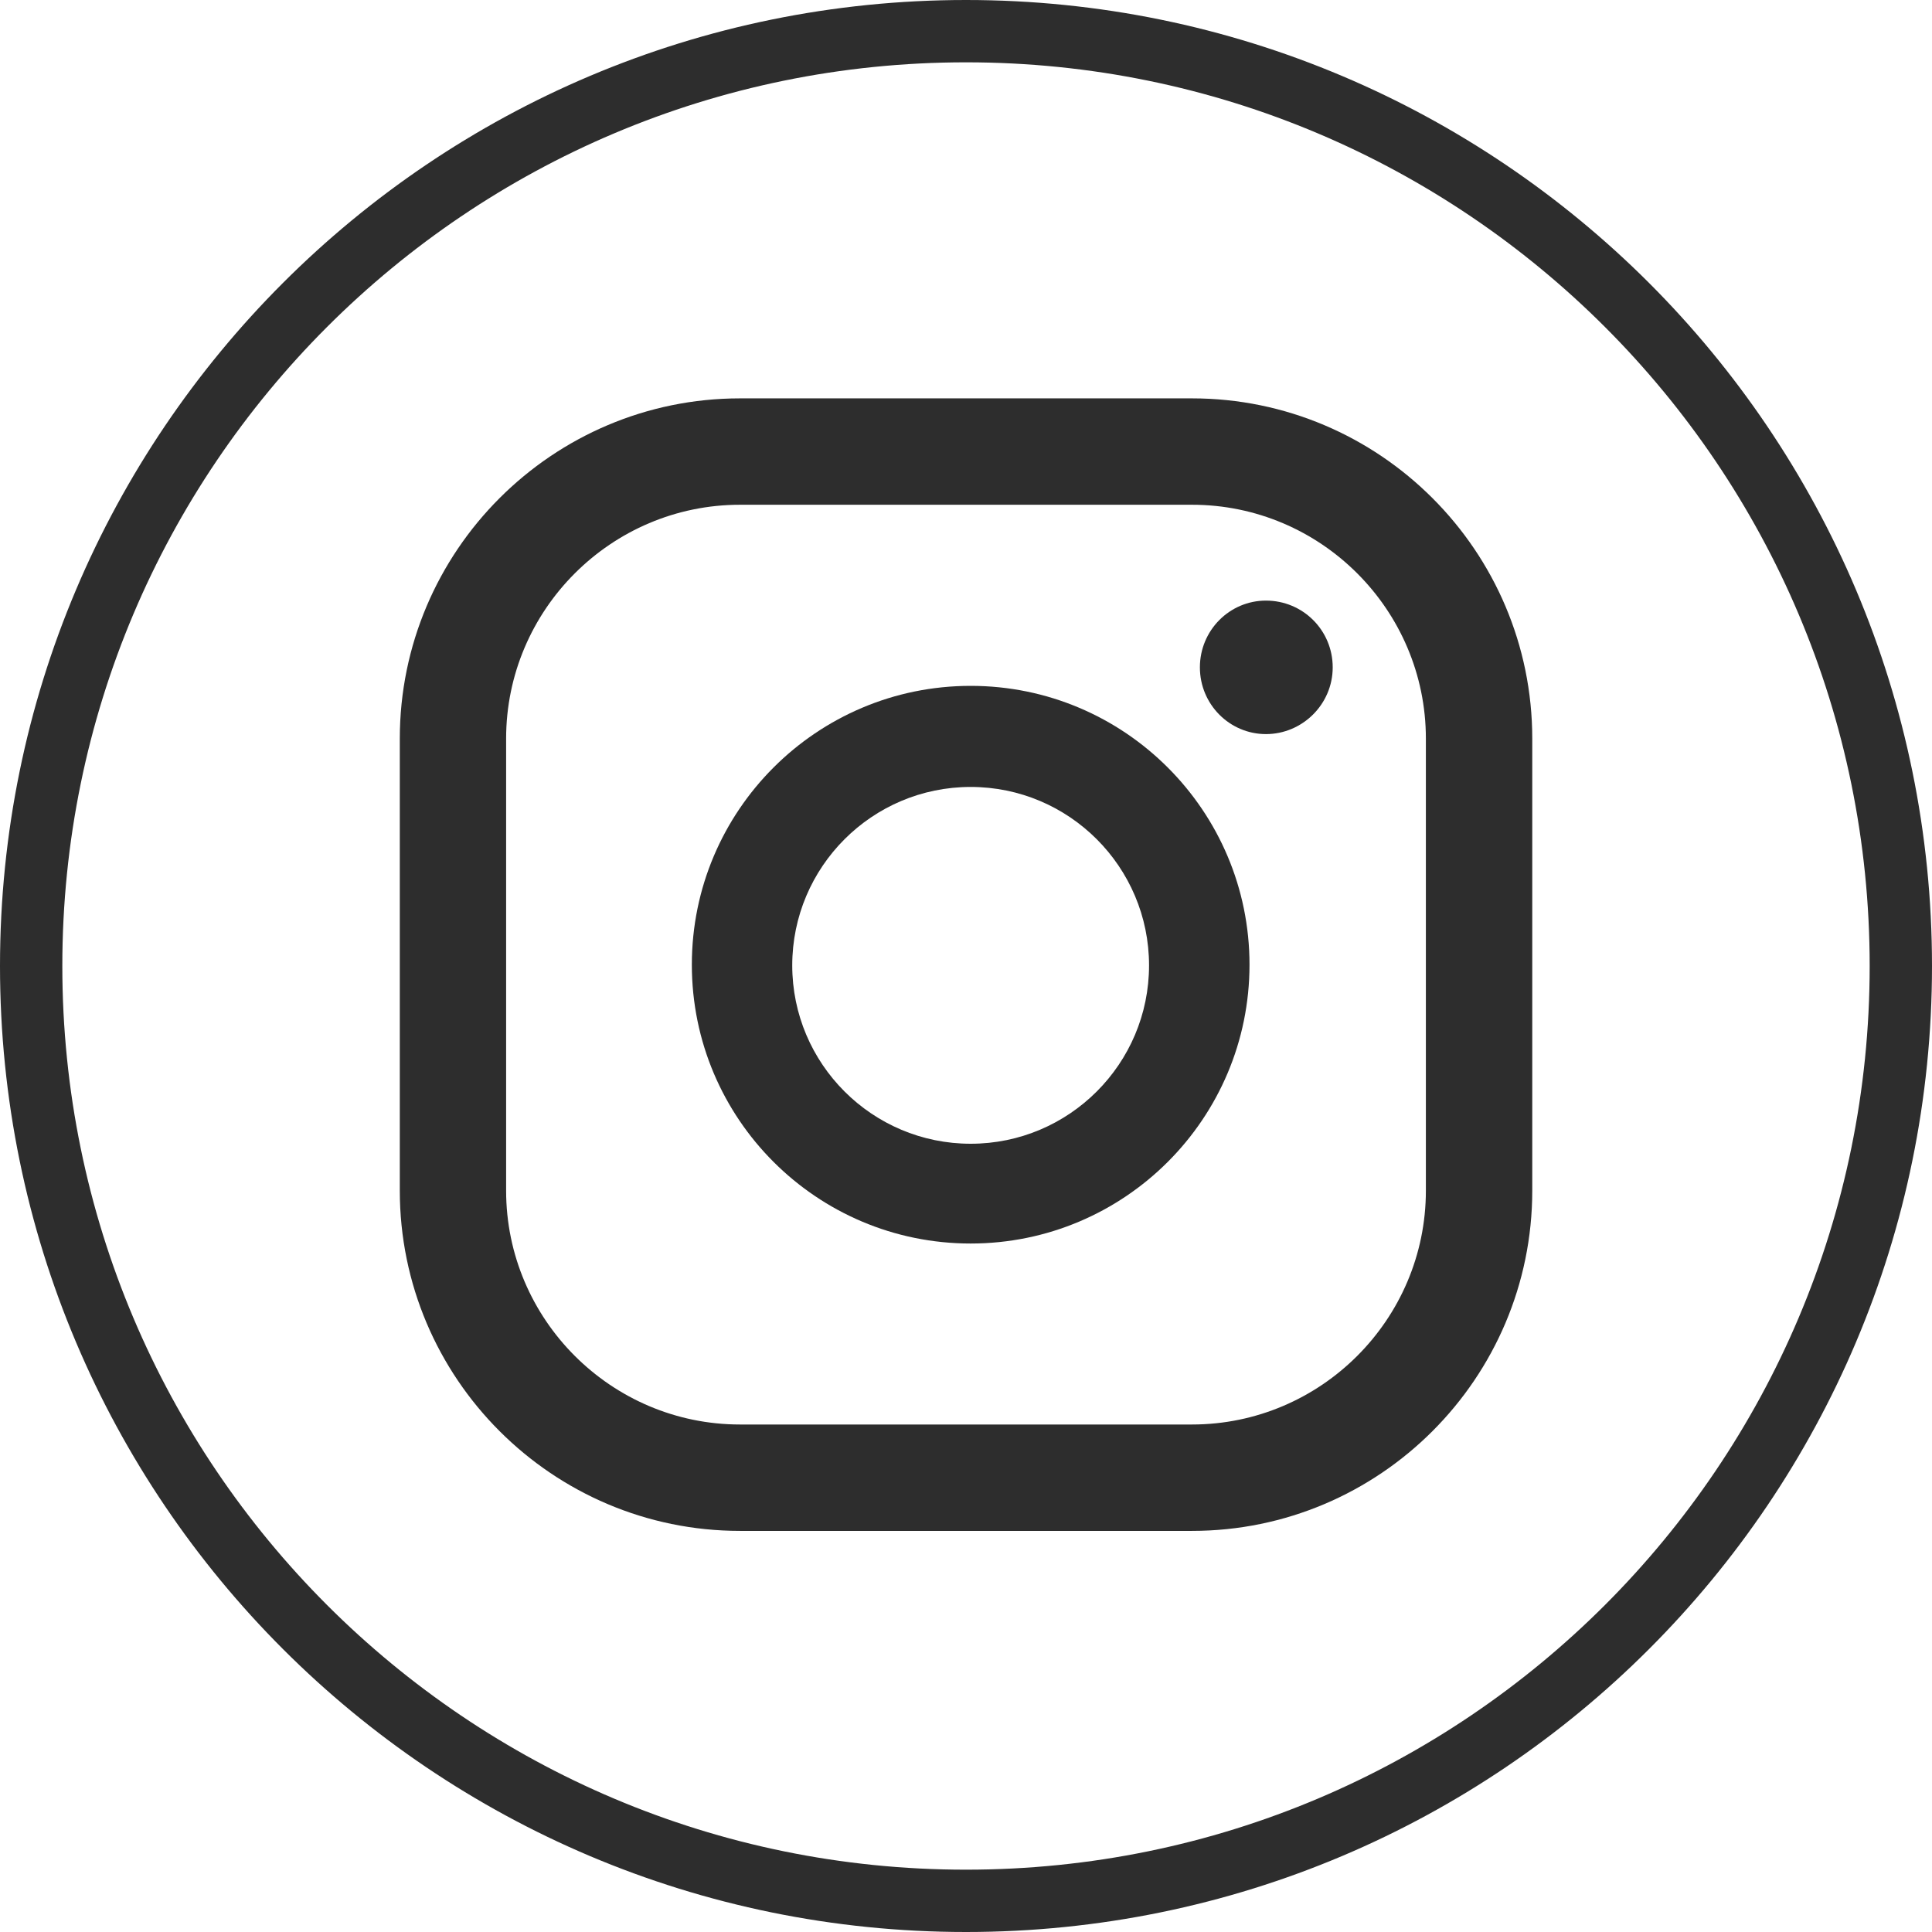 <svg width="31" height="31" viewBox="0 0 31 31" fill="none" xmlns="http://www.w3.org/2000/svg">
<path d="M30.5 15.5C30.5 23.784 23.784 30.5 15.5 30.5C7.216 30.5 0.5 23.784 0.5 15.5C0.5 7.216 7.216 0.5 15.5 0.5C23.784 0.5 30.5 7.216 30.5 15.5Z" stroke="#2D2D2D"/>
<path d="M20.313 9.637C19.73 9.637 19.253 10.114 19.253 10.708C19.253 11.302 19.73 11.779 20.313 11.779C20.896 11.779 21.384 11.302 21.384 10.708C21.384 10.114 20.907 9.637 20.313 9.637Z" fill="#2D2D2D"/>
<path d="M15.575 11.005C13.104 11.005 11.101 13.009 11.101 15.479C11.101 17.95 13.104 19.953 15.575 19.953C18.045 19.953 20.049 17.95 20.049 15.479C20.049 13.009 18.045 11.005 15.575 11.005ZM15.575 18.352C13.995 18.352 12.712 17.07 12.712 15.49C12.712 13.91 13.995 12.627 15.575 12.627C17.154 12.627 18.437 13.91 18.437 15.49C18.437 17.07 17.154 18.352 15.575 18.352Z" fill="#2D2D2D"/>
<path d="M19.126 24.564H11.874C8.864 24.564 6.415 22.115 6.415 19.104V11.852C6.415 8.841 8.864 6.392 11.874 6.392H19.126C22.137 6.392 24.586 8.841 24.586 11.852V19.104C24.586 22.115 22.137 24.564 19.126 24.564ZM11.874 8.099C9.807 8.099 8.121 9.785 8.121 11.852V19.104C8.121 21.171 9.807 22.857 11.874 22.857H19.126C21.194 22.857 22.879 21.171 22.879 19.104V11.852C22.879 9.785 21.194 8.099 19.126 8.099H11.874Z" fill="#2D2D2D"/>
</svg>
